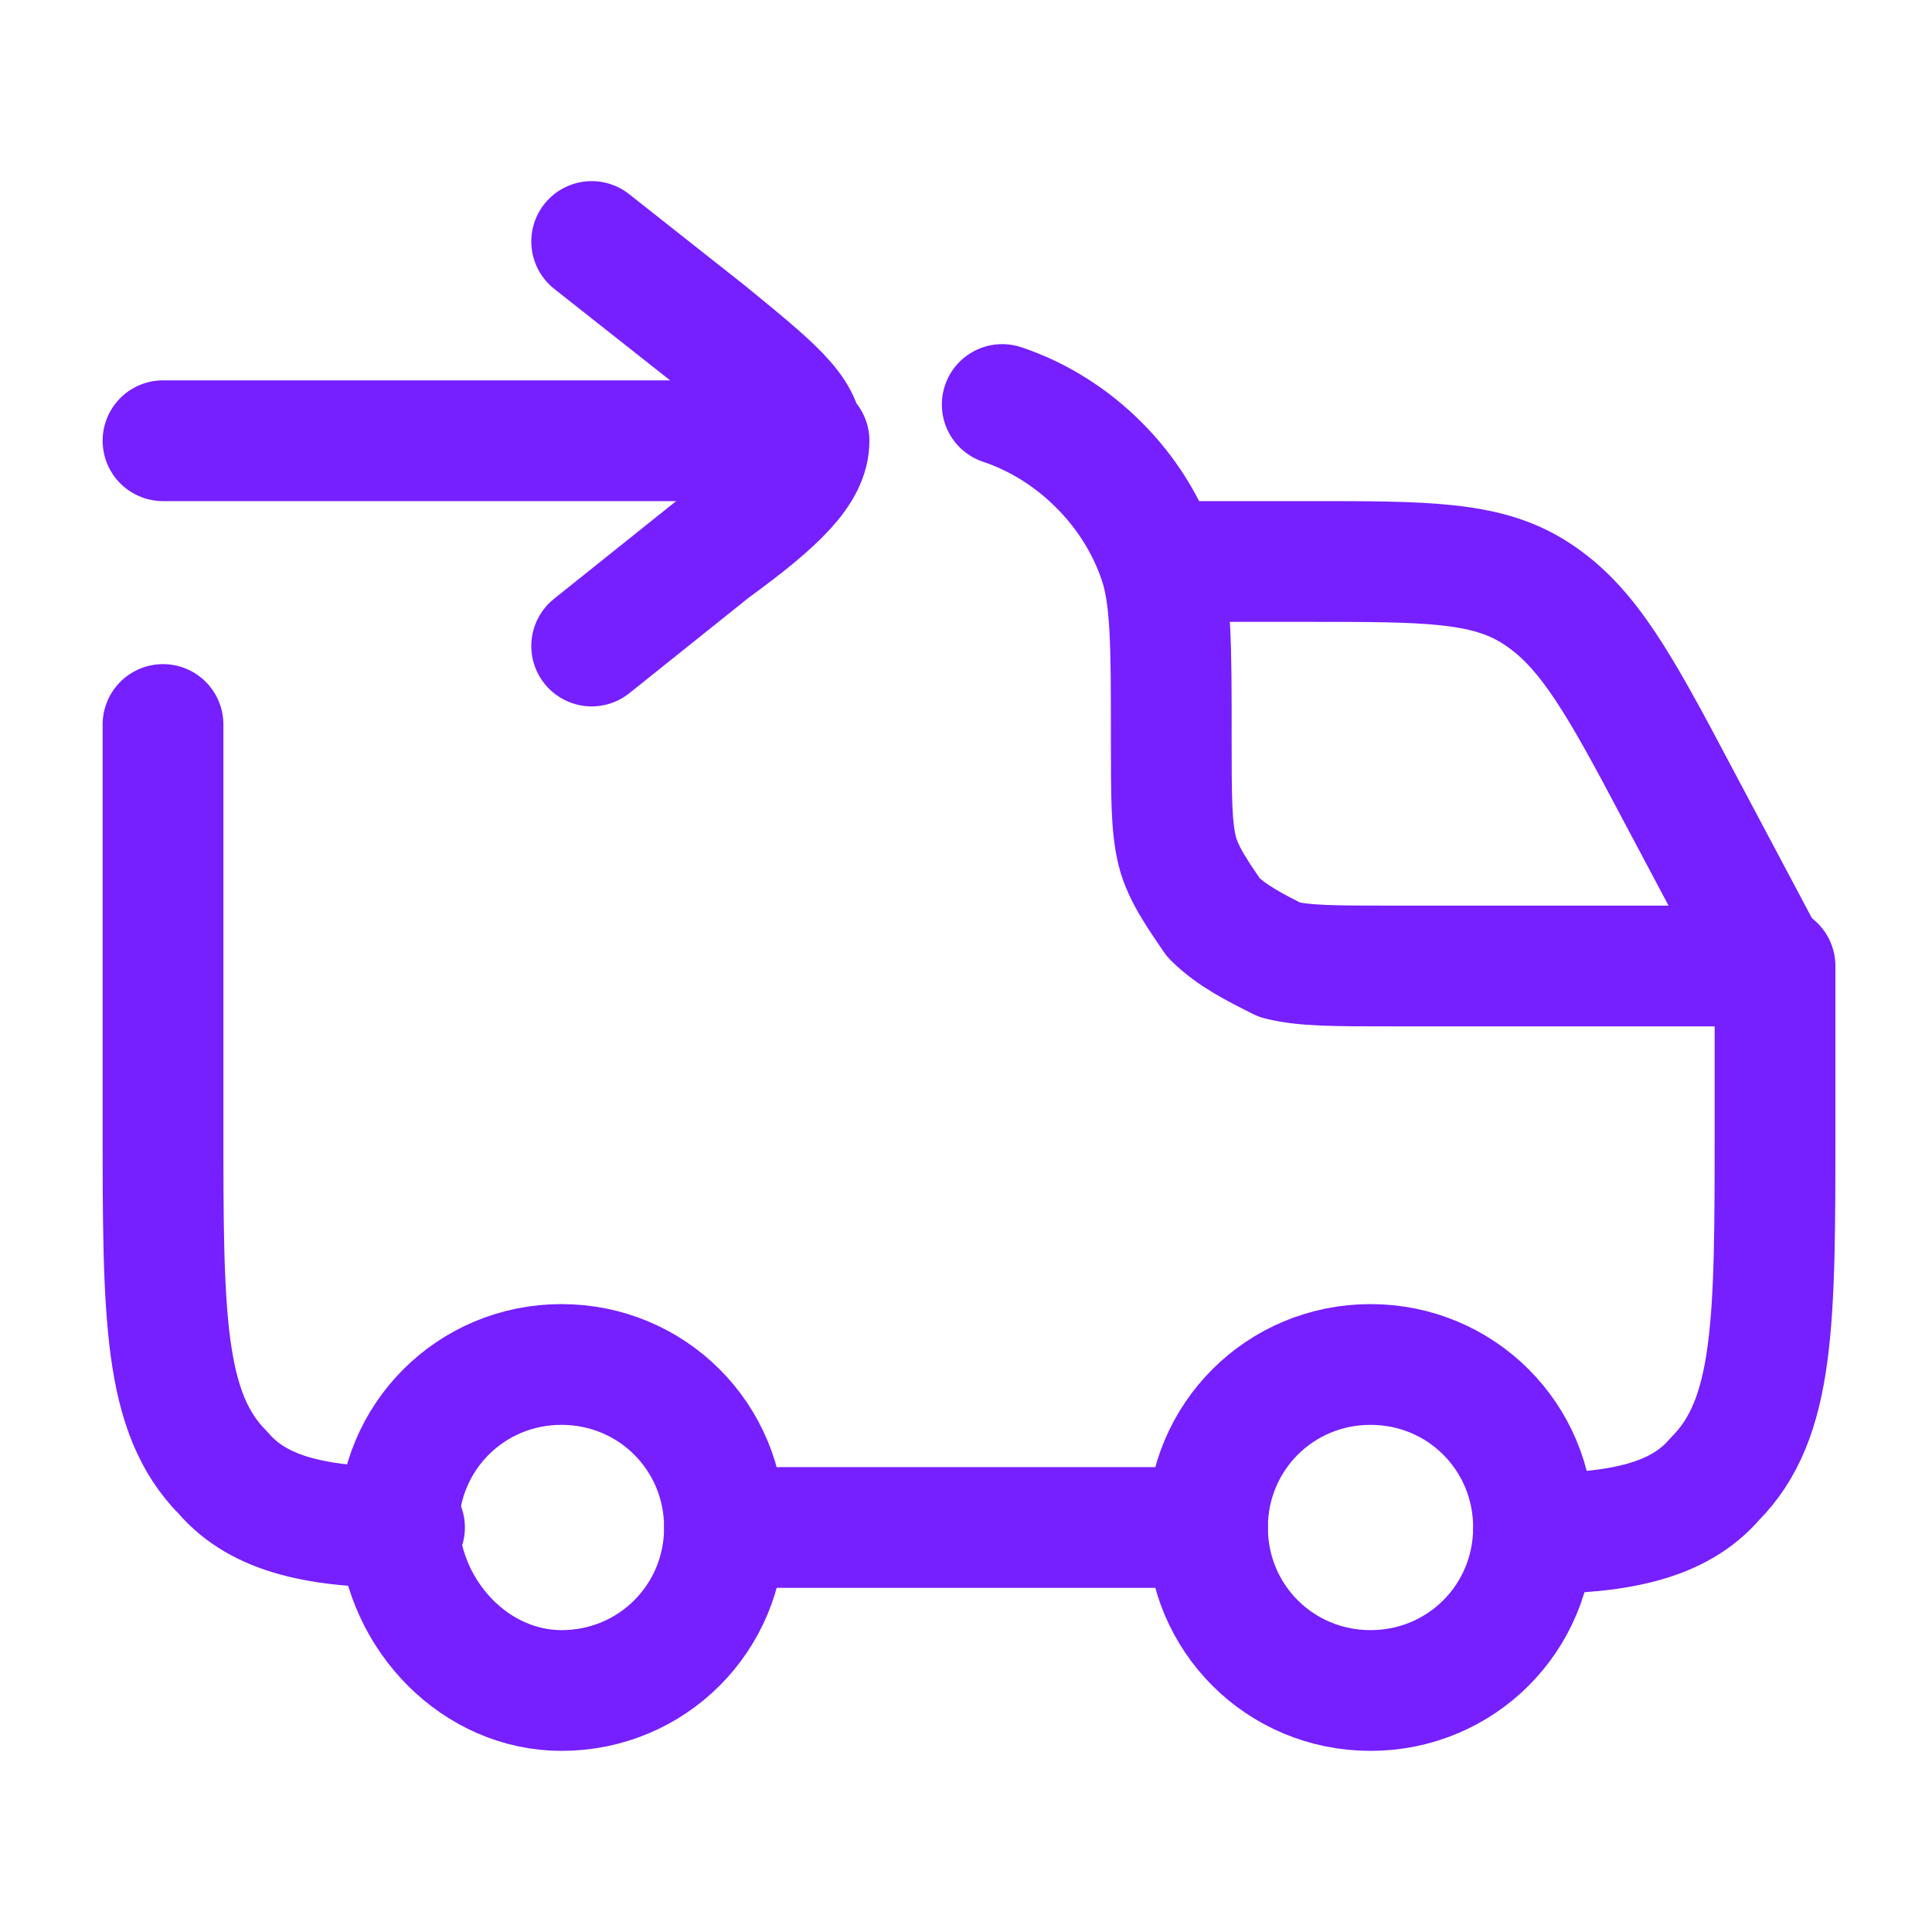 <?xml version="1.0" encoding="utf-8"?>
<!-- Generator: Adobe Illustrator 25.0.0, SVG Export Plug-In . SVG Version: 6.00 Build 0)  -->
<svg version="1.1" id="Layer_1" xmlns="http://www.w3.org/2000/svg" xmlns:xlink="http://www.w3.org/1999/xlink" x="0px" y="0px"
	 viewBox="0 0 32 32" style="enable-background:new 0 0 32 32;" xml:space="preserve">
<style type="text/css">
	.st0{fill:none;stroke:#761FFF;stroke-width:2;stroke-linecap:round;stroke-linejoin:round;}
</style>
<path class="st0" d="M22.7,28c1.5,0,2.7-1.2,2.7-2.7c0-1.5-1.2-2.7-2.7-2.7c-1.5,0-2.7,1.2-2.7,2.7C20,26.8,21.2,28,22.7,28z"/>
<path class="st0" d="M9.3,28c1.5,0,2.7-1.2,2.7-2.7c0-1.5-1.2-2.7-2.7-2.7c-1.5,0-2.7,1.2-2.7,2.7C6.7,26.8,7.9,28,9.3,28z"/>
<path class="st0" d="M2.7,12v6.6c0,3.2,0,4.8,1,5.8c0.6,0.7,1.6,0.9,3,0.9 M16.6,6.7c1.2,0.4,2.2,1.4,2.6,2.6
	c0.2,0.6,0.2,1.4,0.2,2.9c0,1,0,1.5,0.1,1.9c0.1,0.4,0.4,0.8,0.6,1.1c0.3,0.3,0.7,0.5,1.1,0.7c0.4,0.1,0.9,0.1,1.9,0.1h6.3v2.7
	c0,3.2,0,4.8-1,5.8c-0.6,0.7-1.6,0.9-3,0.9 M12,25.3h8"/>
<path class="st0" d="M19.3,9.3h2.4c1.9,0,2.9,0,3.7,0.5c0.8,0.5,1.3,1.3,2.2,3l1.7,3.2 M9.8,10.7l2-1.6c1.1-0.8,1.6-1.3,1.6-1.8
	 M13.3,7.3c0-0.5-0.5-0.9-1.6-1.8L9.8,4 M13.3,7.3H2.7"/>
</svg>
